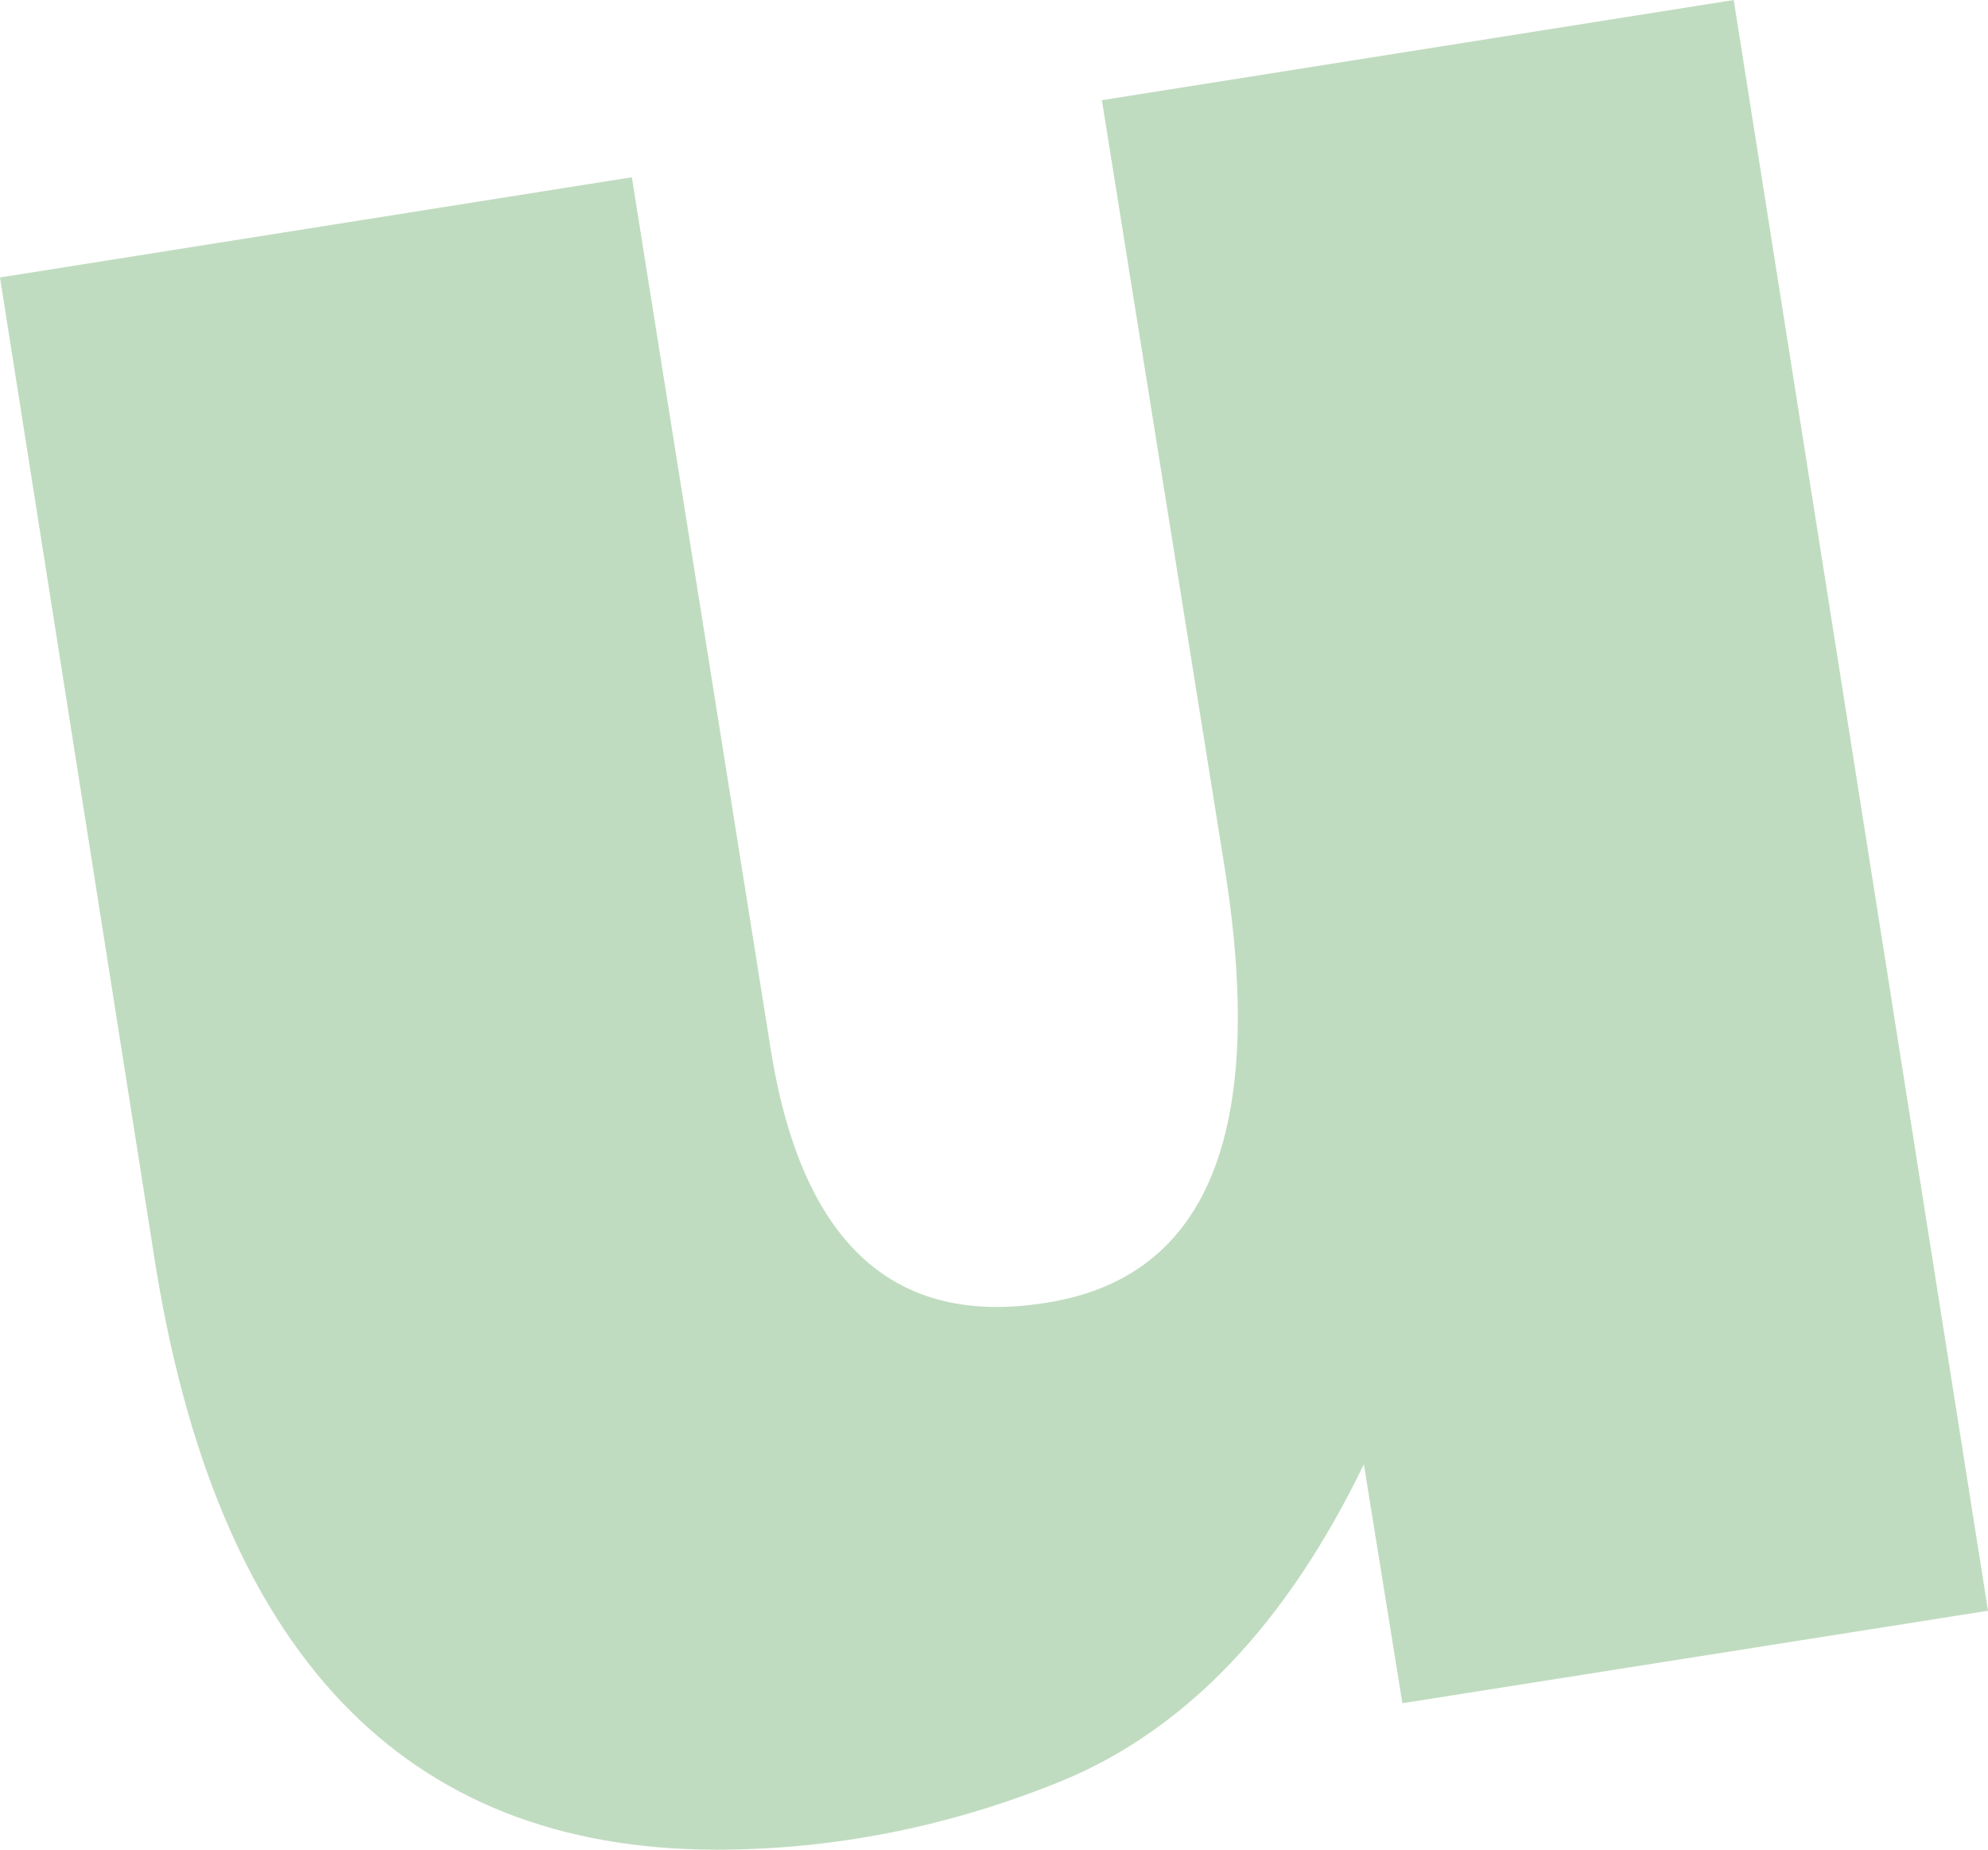 <?xml version="1.0" encoding="UTF-8" standalone="no"?>
<svg xmlns:xlink="http://www.w3.org/1999/xlink" height="12.0px" width="12.9px" xmlns="http://www.w3.org/2000/svg">
  <g transform="matrix(1.0, 0.0, 0.0, 1.0, 6.45, 6.0)">
    <path d="M6.45 4.45 L2.65 5.05 2.4 3.5 Q1.65 5.05 0.45 5.55 -0.65 6.0 -1.8 6.0 -4.85 6.0 -5.45 2.15 L-6.45 -4.2 -2.35 -4.85 -1.45 0.8 Q-1.15 2.7 0.35 2.45 1.9 2.2 1.5 -0.35 L0.7 -5.35 4.8 -6.0 6.45 4.45" fill="#c0dcc0" fill-rule="evenodd" stroke="none"/>
  </g>
</svg>

